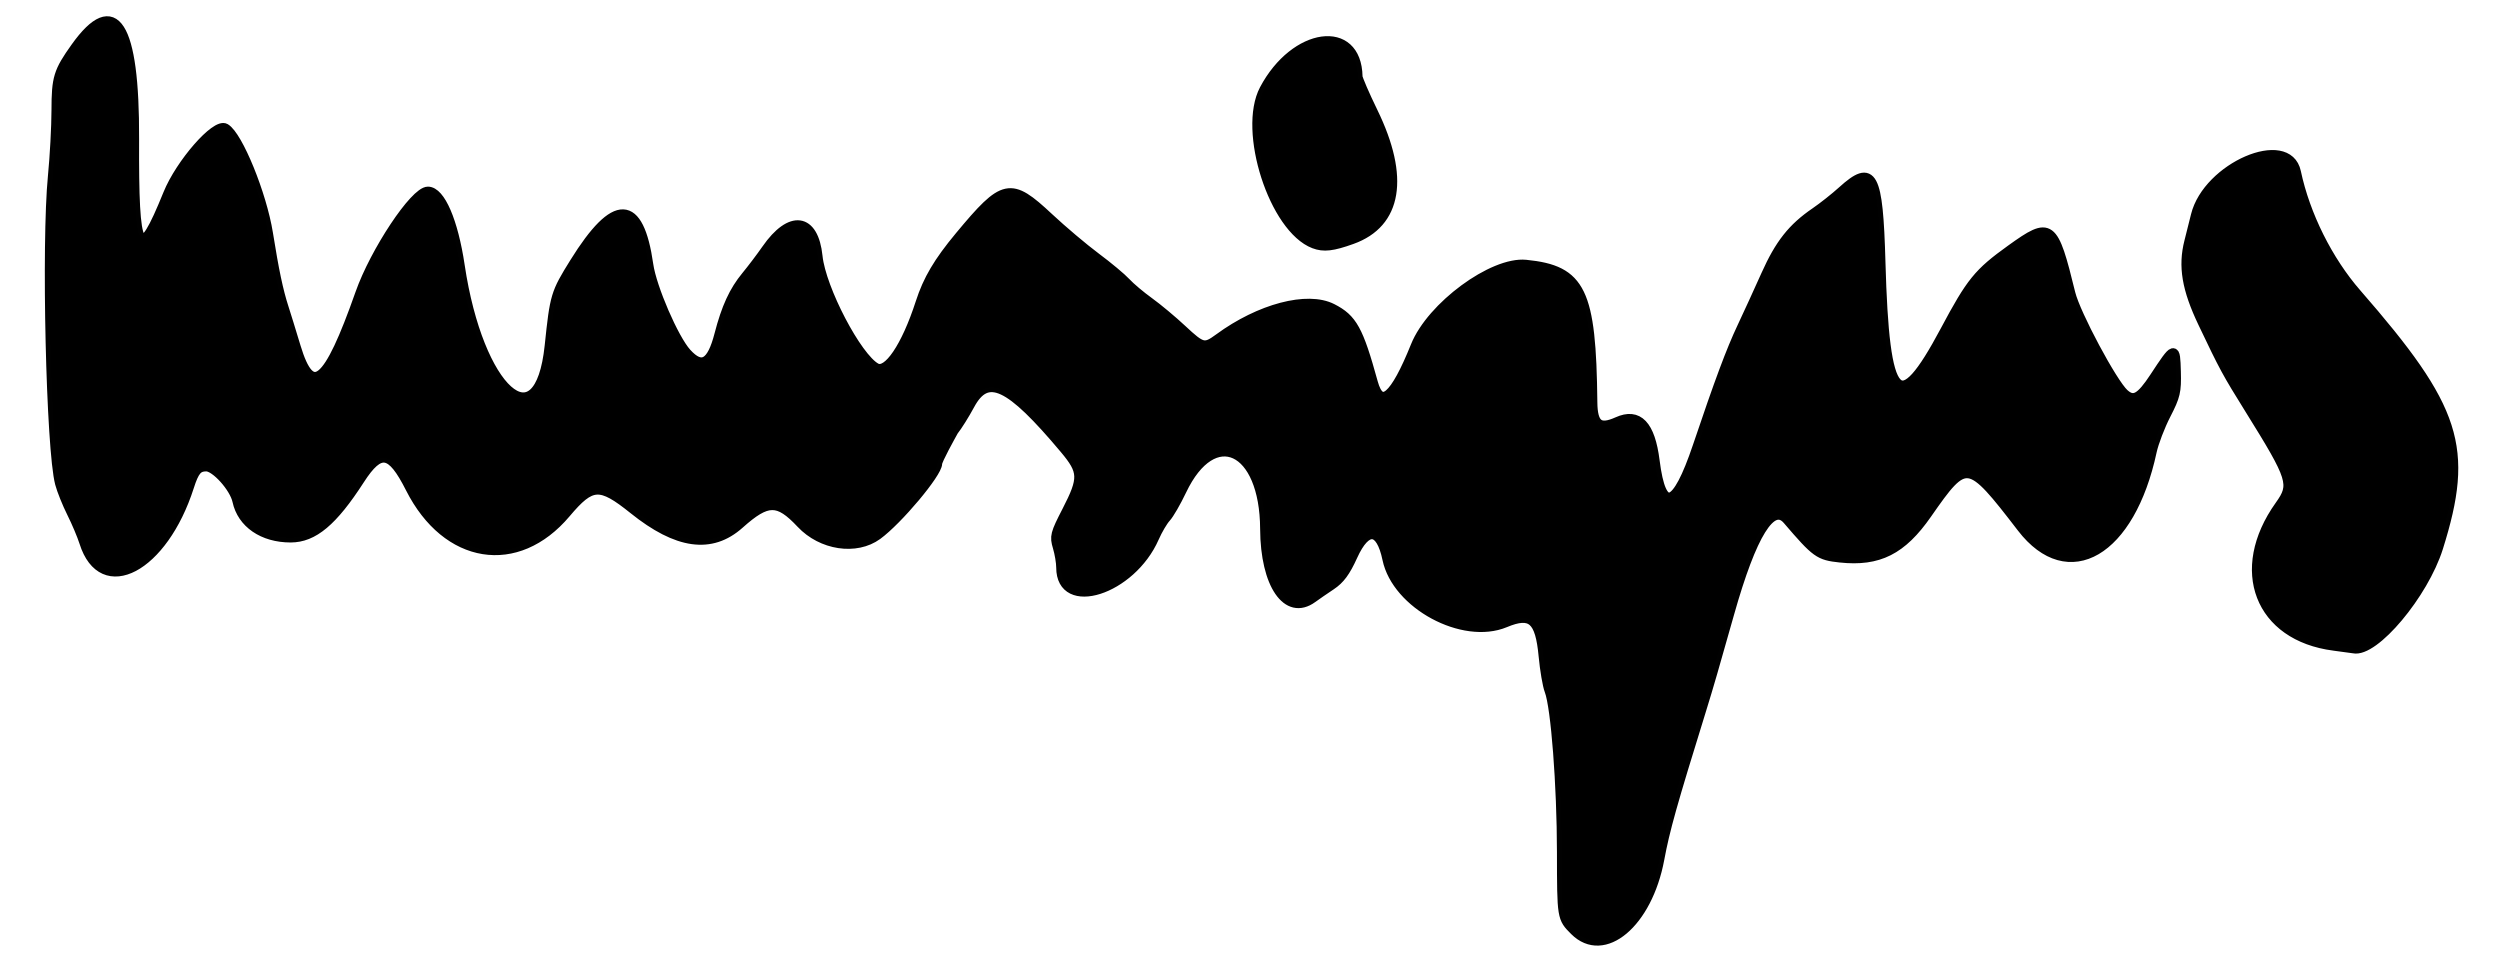 <?xml version="1.0" encoding="UTF-8" standalone="no"?>
<!-- Created with Inkscape (http://www.inkscape.org/) -->

<svg
   width="260mm"
   height="100mm"
   viewBox="0 0 260 100"
   version="1.1"
   id="svg5"
   inkscape:version="1.1 (c4e8f9e, 2021-05-24)"
   sodipodi:docname="04.svg"
   xmlns:inkscape="http://www.inkscape.org/namespaces/inkscape"
   xmlns:sodipodi="http://sodipodi.sourceforge.net/DTD/sodipodi-0.dtd"
   xmlns="http://www.w3.org/2000/svg"
   xmlns:svg="http://www.w3.org/2000/svg">
  <sodipodi:namedview
     id="namedview7"
     pagecolor="#ffffff"
     bordercolor="#666666"
     borderopacity="1.0"
     inkscape:pageshadow="2"
     inkscape:pageopacity="0.0"
     inkscape:pagecheckerboard="0"
     inkscape:document-units="mm"
     showgrid="false"
     inkscape:zoom="1.1789508"
     inkscape:cx="548.79305"
     inkscape:cy="342.67757"
     inkscape:window-width="2290"
     inkscape:window-height="1110"
     inkscape:window-x="2784"
     inkscape:window-y="166"
     inkscape:window-maximized="0"
     inkscape:current-layer="g219" />
  <defs
     id="defs2" />
  <g
     inkscape:label="Ebene 1"
     inkscape:groupmode="layer"
     id="layer1">
    <g
       id="g219">
      <path
         style="fill:#000000;stroke:#000000;stroke-width:1;stroke-linejoin:round;stroke-miterlimit:4;stroke-dasharray:none;stroke-opacity:0.993"
         d="m 163.749,96.781 c -1.319,-1.319 -1.319,-1.319 -1.326,-8.151 -0.007,-6.967 -0.632,-15.11 -1.293,-16.815 -0.202,-0.521 -0.478,-2.144 -0.615,-3.606 -0.355,-3.807 -1.259,-4.589 -3.985,-3.45 -4.36,1.822 -11.276,-1.908 -12.259,-6.611 -0.69,-3.301 -2.177,-3.437 -3.585,-0.328 -0.749,1.653 -1.324,2.432 -2.251,3.049 -0.684,0.456 -1.558,1.057 -1.94,1.336 -2.625,1.911 -4.915,-1.424 -4.941,-7.196 -0.038,-8.491 -5.351,-10.945 -8.654,-3.998 -0.569,1.196 -1.301,2.464 -1.628,2.817 -0.327,0.354 -0.88,1.294 -1.229,2.09 -2.4,5.471 -9.697,7.804 -9.697,3.1 0,-0.515 -0.161,-1.472 -0.357,-2.128 -0.331,-1.105 -0.261,-1.379 0.965,-3.759 1.745,-3.39 1.718,-4.102 -0.243,-6.44 -5.752,-6.855 -8.046,-7.921 -9.848,-4.576 -0.53,0.985 -1.29,2.198 -1.688,2.696 -0.328,0.599 -1.678,3.008 -1.688,3.395 0,0.989 -4.1,5.878 -6.237,7.439 -2.219,1.62 -5.791,1.08 -7.934,-1.201 -2.389,-2.542 -3.51,-2.532 -6.415,0.061 -2.933,2.617 -6.457,2.127 -11.018,-1.534 -3.487,-2.798 -4.375,-2.748 -7.027,0.399 -5.093,6.041 -12.409,4.867 -16.182,-2.597 -1.997,-3.951 -3.155,-4.146 -5.259,-0.885 -2.798,4.335 -4.818,6.029 -7.189,6.029 -2.881,0 -5.058,-1.495 -5.555,-3.814 -0.299,-1.399 -2.259,-3.581 -3.217,-3.581 -0.886,0 -1.242,0.418 -1.777,2.09 -2.706,8.454 -9.033,11.804 -10.929,5.787 -0.223,-0.707 -0.805,-2.085 -1.294,-3.062 -0.489,-0.977 -1.041,-2.351 -1.227,-3.054 -0.936,-3.528 -1.433,-24.965 -0.742,-31.981 0.2,-2.033 0.366,-5.115 0.369,-6.848 0.006,-3.365 0.204,-4.01 2.008,-6.54 4.065,-5.699 6.154,-2.437 6.104,9.53 -0.051,12.167 0.514,13.09 3.502,5.725 1.287,-3.173 4.98,-7.4 5.964,-6.826 1.322,0.772 3.808,6.873 4.458,10.94 0.614,3.846 1.062,5.973 1.616,7.683 0.229,0.707 0.798,2.552 1.265,4.099 1.622,5.382 3.333,3.964 6.673,-5.533 1.537,-4.37 5.691,-10.623 7.058,-10.623 1.303,0 2.64,3.1 3.328,7.716 1.944,13.031 8.234,18.667 9.315,8.346 0.549,-5.245 0.616,-5.469 2.604,-8.668 4.215,-6.785 6.707,-6.707 7.696,0.24 0.34,2.384 2.64,7.702 3.964,9.163 1.569,1.732 2.596,1.152 3.389,-1.914 0.722,-2.793 1.527,-4.544 2.793,-6.076 0.599,-0.725 1.549,-1.981 2.112,-2.791 2.518,-3.626 4.926,-3.296 5.341,0.734 0.349,3.392 4.085,10.532 6.071,11.602 1.201,0.647 3.114,-2.171 4.603,-6.78 0.775,-2.397 1.862,-4.238 4.084,-6.912 4.611,-5.549 5.263,-5.686 9.267,-1.942 1.411,1.319 3.614,3.18 4.896,4.136 1.282,0.955 2.692,2.131 3.134,2.614 0.442,0.482 1.527,1.397 2.411,2.033 0.884,0.636 2.429,1.925 3.432,2.864 2.081,1.948 2.334,2.008 3.834,0.906 4.237,-3.109 9.195,-4.417 11.769,-3.104 2.109,1.076 2.738,2.216 4.25,7.703 0.784,2.844 2.251,1.582 4.416,-3.797 1.652,-4.106 8.034,-8.81 11.484,-8.465 5.749,0.575 6.805,2.758 6.929,14.321 0.025,2.343 0.704,2.872 2.592,2.021 2.161,-0.975 3.418,0.342 3.886,4.073 0.695,5.533 2.24,5.01 4.435,-1.501 2.281,-6.767 3.473,-9.966 4.625,-12.408 0.618,-1.309 1.738,-3.755 2.49,-5.435 1.44,-3.217 2.754,-4.883 5.14,-6.514 0.796,-0.544 2.058,-1.543 2.806,-2.221 3.154,-2.859 3.732,-1.787 3.988,7.401 0.412,14.751 1.831,16.267 6.69,7.146 2.712,-5.092 3.463,-6.016 6.873,-8.465 4.119,-2.958 4.394,-2.754 6.189,4.581 0.527,2.154 4.361,9.324 5.57,10.419 0.989,0.895 1.698,0.508 3.166,-1.725 2.121,-3.228 2.163,-3.238 2.235,-0.564 0.056,2.077 -0.053,2.543 -1.045,4.472 -0.609,1.184 -1.27,2.91 -1.468,3.836 -2.243,10.457 -8.684,14.226 -13.536,7.921 -5.58,-7.251 -5.774,-7.279 -9.847,-1.429 -2.616,3.758 -5.045,4.982 -9.037,4.555 -2.198,-0.235 -2.484,-0.441 -5.479,-3.934 -1.628,-1.9 -3.7,1.437 -6.038,9.725 -1.583,5.611 -2.15,7.566 -2.894,9.967 -3.088,9.961 -3.799,12.495 -4.376,15.584 -1.243,6.66 -5.793,10.487 -8.842,7.437 z m 78.982,-29.611 c -7.759,-0.995 -10.427,-7.895 -5.644,-14.597 1.56,-2.185 1.378,-2.769 -3.119,-9.999 -2.409,-3.873 -2.639,-4.298 -4.879,-9.002 -1.677,-3.522 -2.073,-5.876 -1.421,-8.439 0.191,-0.752 0.5,-1.981 0.685,-2.733 1.241,-5.023 9.573,-8.62 10.445,-4.509 0.949,4.477 3.309,9.211 6.303,12.645 10.435,11.969 11.74,16.032 8.482,26.412 -1.52,4.843 -6.66,10.966 -8.814,10.501 -0.107,-0.023 -1.024,-0.148 -2.038,-0.278 z M 136.666,25.347 c -4.183,-1.595 -7.457,-11.744 -5.177,-16.048 3.179,-6.001 9.625,-6.887 9.715,-1.335 0.004,0.238 0.722,1.902 1.596,3.697 3.303,6.786 2.513,11.543 -2.2,13.235 -2.02,0.726 -2.938,0.831 -3.934,0.45 z"
         id="path235"
         sodipodi:nodetypes="ccssssssscsscsssssccsscsssssssssssssssssssssscssssssssssssssssssssscssssssssssssscscssssssscccssssssssscsscsss" />
    </g>
  </g>
</svg>
